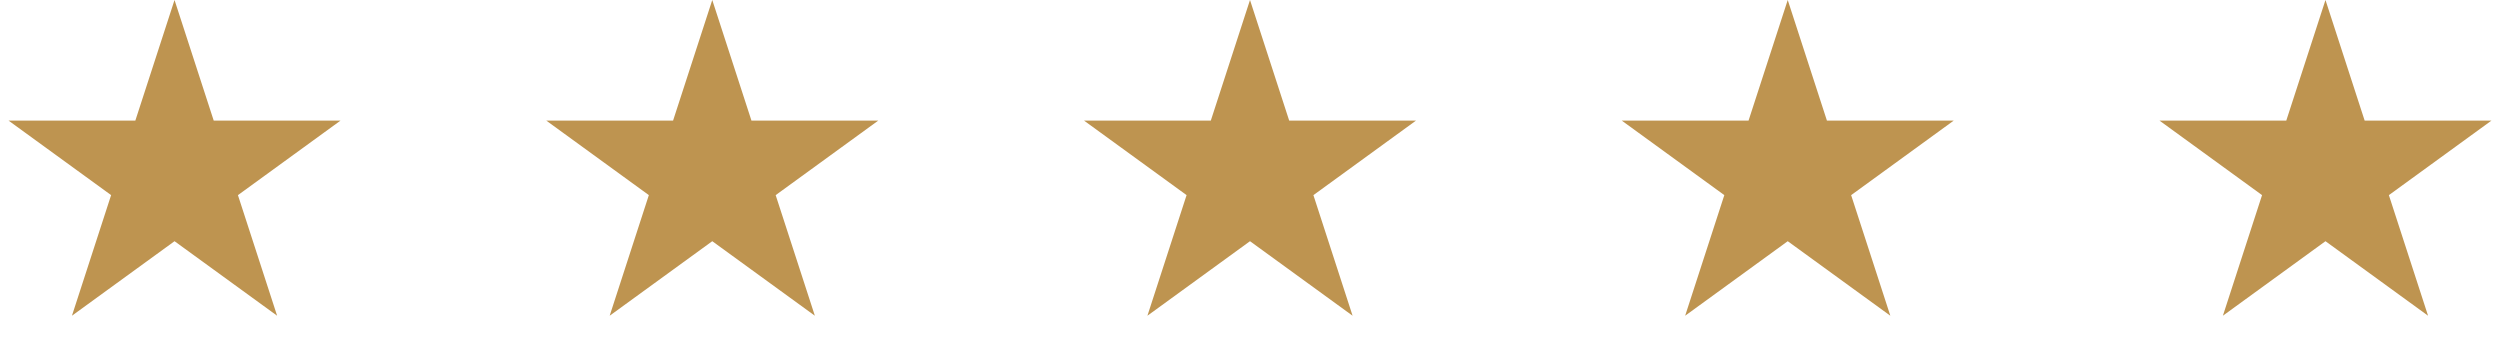 <svg xmlns="http://www.w3.org/2000/svg" width="265" height="37" viewBox="0 0 265 37">
  <g id="Frame_28" data-name="Frame 28" style="isolation: isolate">
    <rect id="Frame_28-2" data-name="Frame 28" width="265" height="37" fill="none" style="isolation: isolate"/>
    <path id="Star_6" data-name="Star 6" d="M18.5,0,14.346,12.783H.905l10.873,7.9L7.626,33.467l10.874-7.9,10.874,7.9L25.221,20.684l10.873-7.9H22.654Z" fill="#be9450" style="isolation: isolate"/>
    <path id="Star_7" data-name="Star 7" d="M18.5,0,14.346,12.783H.905l10.873,7.9L7.626,33.467l10.874-7.9,10.874,7.9L25.221,20.684l10.873-7.9H22.654Z" transform="translate(57)" fill="#be9450" style="isolation: isolate"/>
    <path id="Star_8" data-name="Star 8" d="M18.5,0,14.346,12.783H.905l10.873,7.9L7.626,33.467l10.874-7.9,10.874,7.9L25.221,20.684l10.873-7.9H22.654Z" transform="translate(114)" fill="#be9450" style="isolation: isolate"/>
    <path id="Star_9" data-name="Star 9" d="M18.5,0,14.346,12.783H.905l10.873,7.9L7.626,33.467l10.874-7.9,10.874,7.9L25.221,20.684l10.873-7.9H22.654Z" transform="translate(171)" fill="#be9450" style="isolation: isolate"/>
    <path id="Star_10" data-name="Star 10" d="M18.5,0,14.346,12.783H.905l10.873,7.9L7.626,33.467l10.874-7.9,10.874,7.9L25.221,20.684l10.873-7.9H22.654Z" transform="translate(228)" fill="#be9450" style="isolation: isolate"/>
  </g>
</svg>
